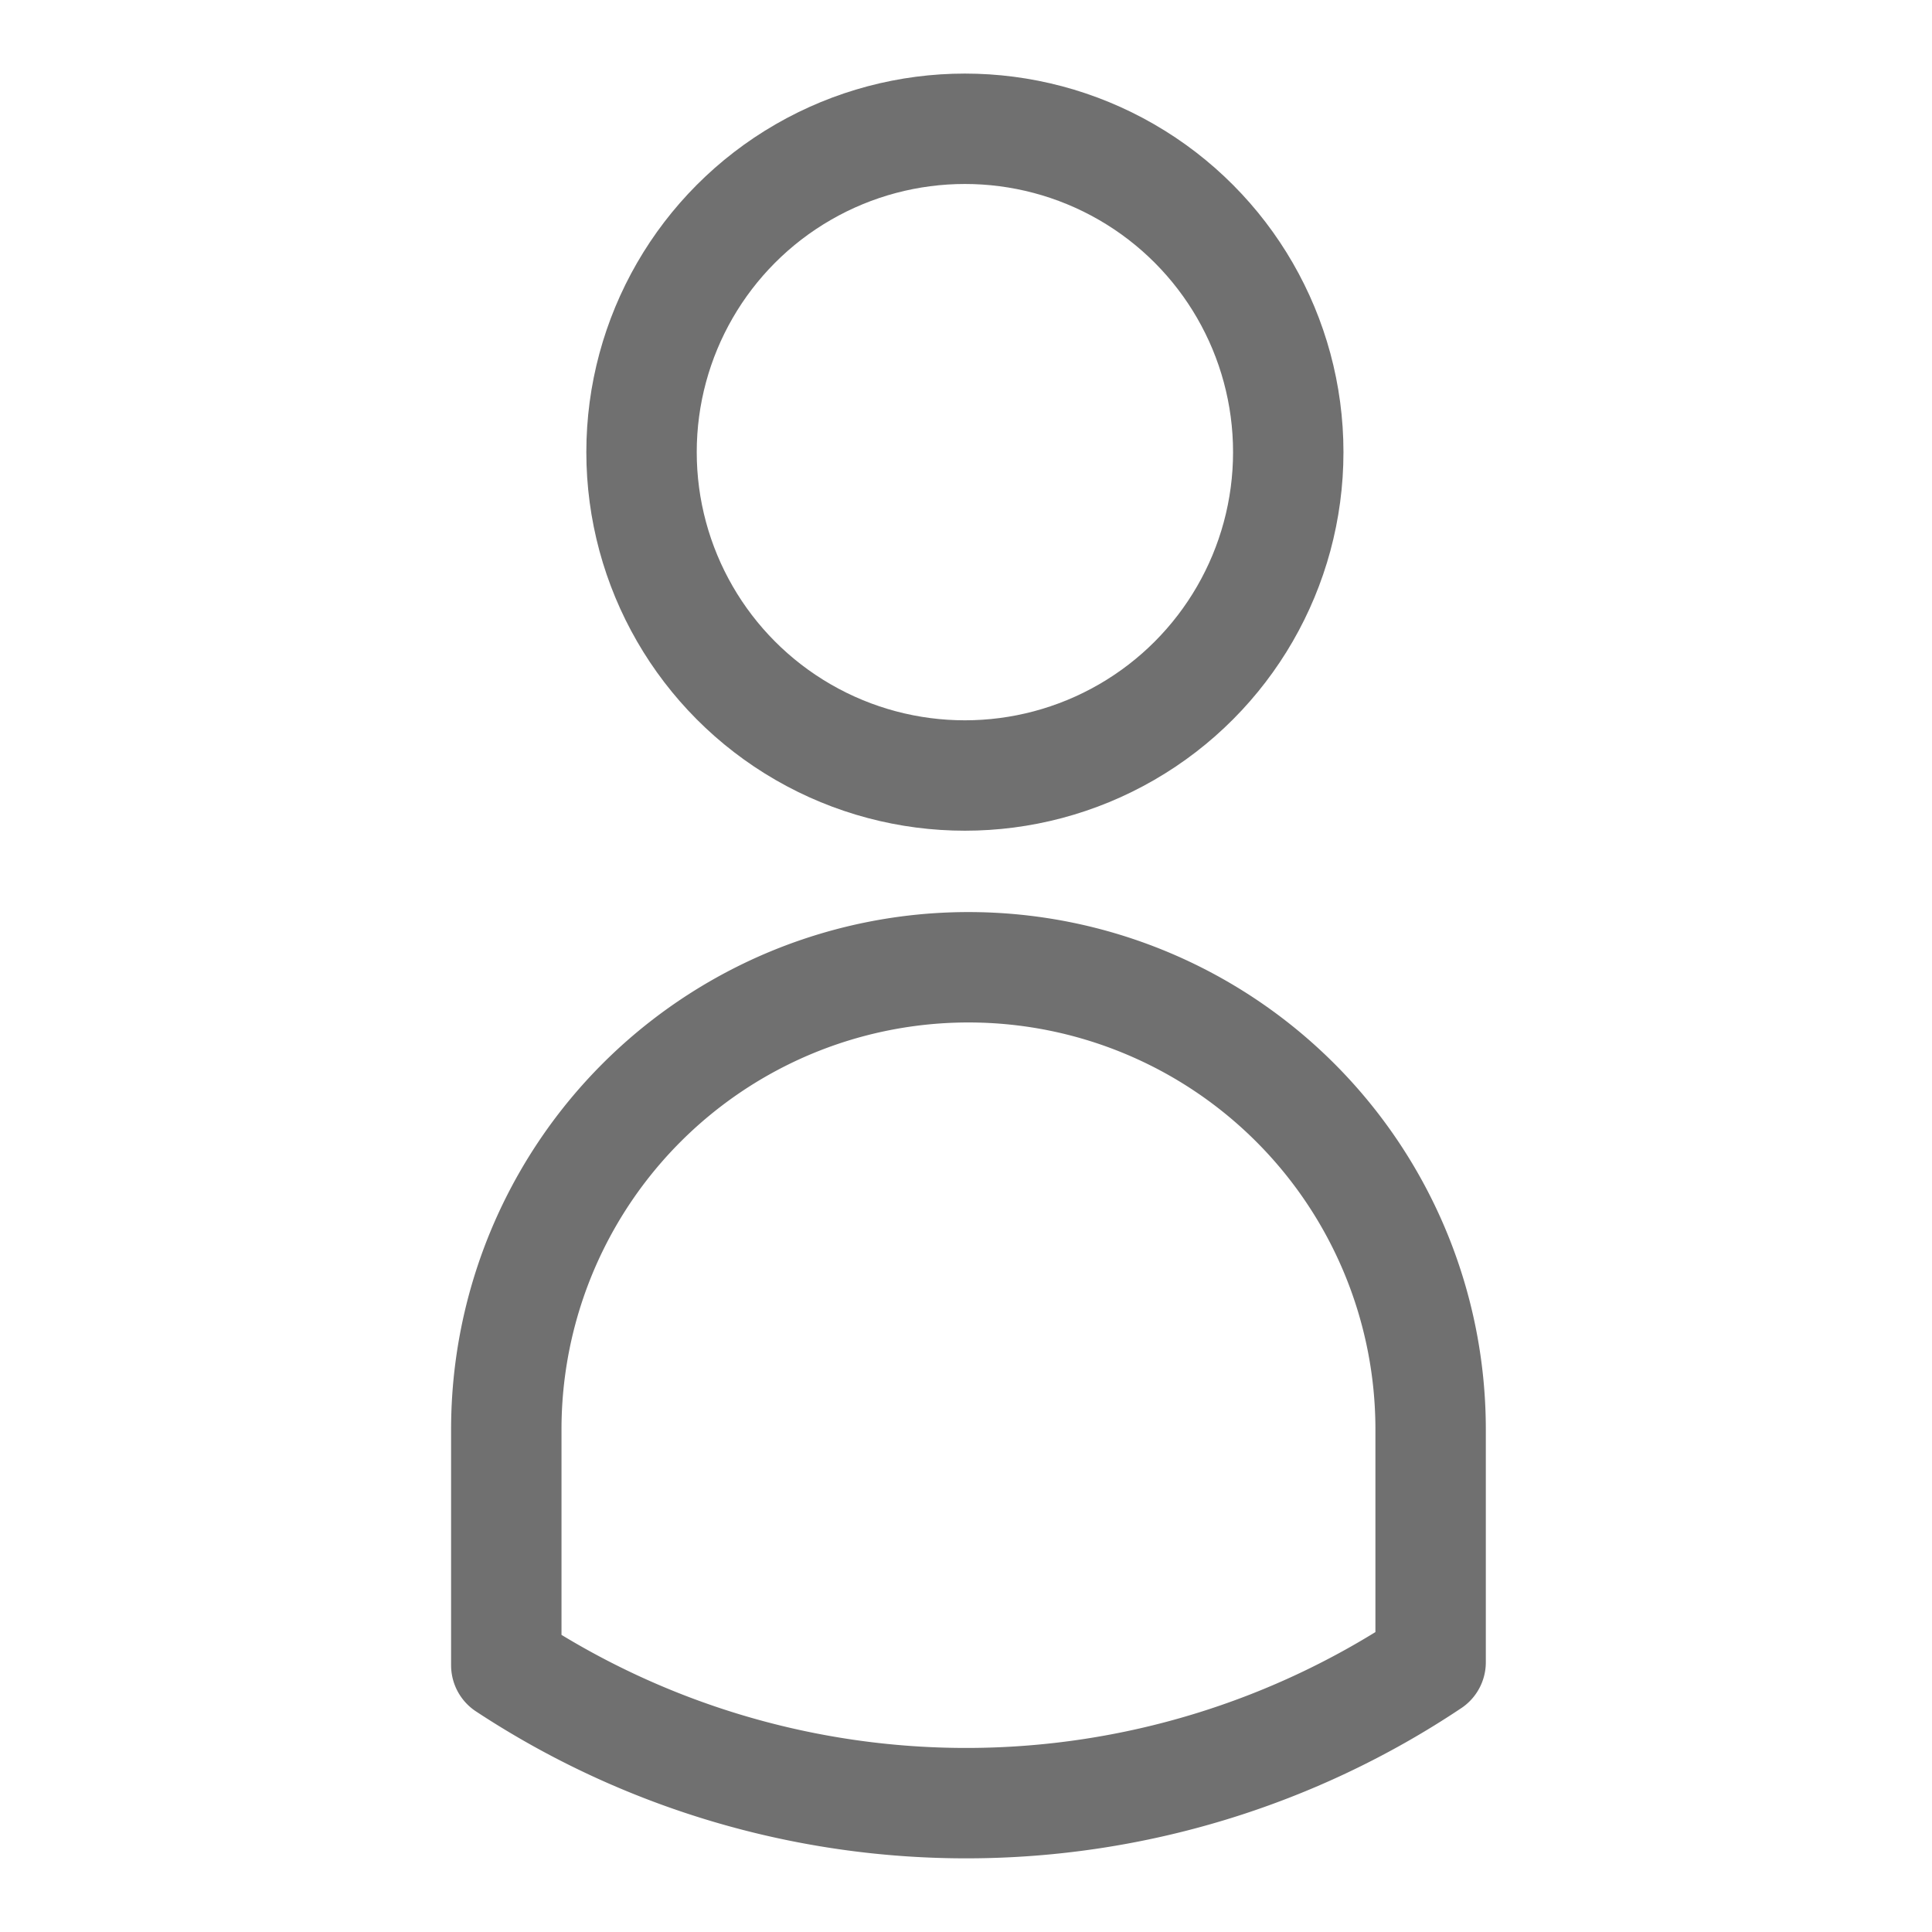 <svg xmlns="http://www.w3.org/2000/svg" width="35" height="35" viewBox="0 0 35 35">
  <g id="Group_61" data-name="Group 61" transform="translate(-2625.343 -2019.128)">
    <g id="Group_60" data-name="Group 60" transform="translate(2625.343 2019.128)">
      <g id="Group_59" data-name="Group 59">
        <circle id="Ellipse_28" data-name="Ellipse 28" cx="17.5" cy="17.5" r="17.5" transform="translate(0 0)" fill="none"/>
        <circle id="Ellipse_29" data-name="Ellipse 29" cx="15.167" cy="15.167" r="15.167" transform="translate(2.333 2.333)" fill="none"/>
        <rect id="Rectangle_27" data-name="Rectangle 27" width="35" height="35" fill="none"/>
      </g>
      <circle id="Ellipse_30" data-name="Ellipse 30" cx="5.858" cy="5.858" r="5.858" transform="translate(11.622 2.333)" fill="none" stroke="#707070" stroke-miterlimit="10" stroke-width="2"/>
    </g>
    <path id="Path_23" data-name="Path 23" d="M2641.578,2034.148a8.372,8.372,0,0,0-8.373,8.372v4.273a15.143,15.143,0,0,0,16.745-.055v-4.219A8.372,8.372,0,0,0,2641.578,2034.148Z" transform="translate(1.31 2.503)" fill="none" stroke="#707070" stroke-linecap="round" stroke-linejoin="round" stroke-width="2"/>
  </g>
</svg>
